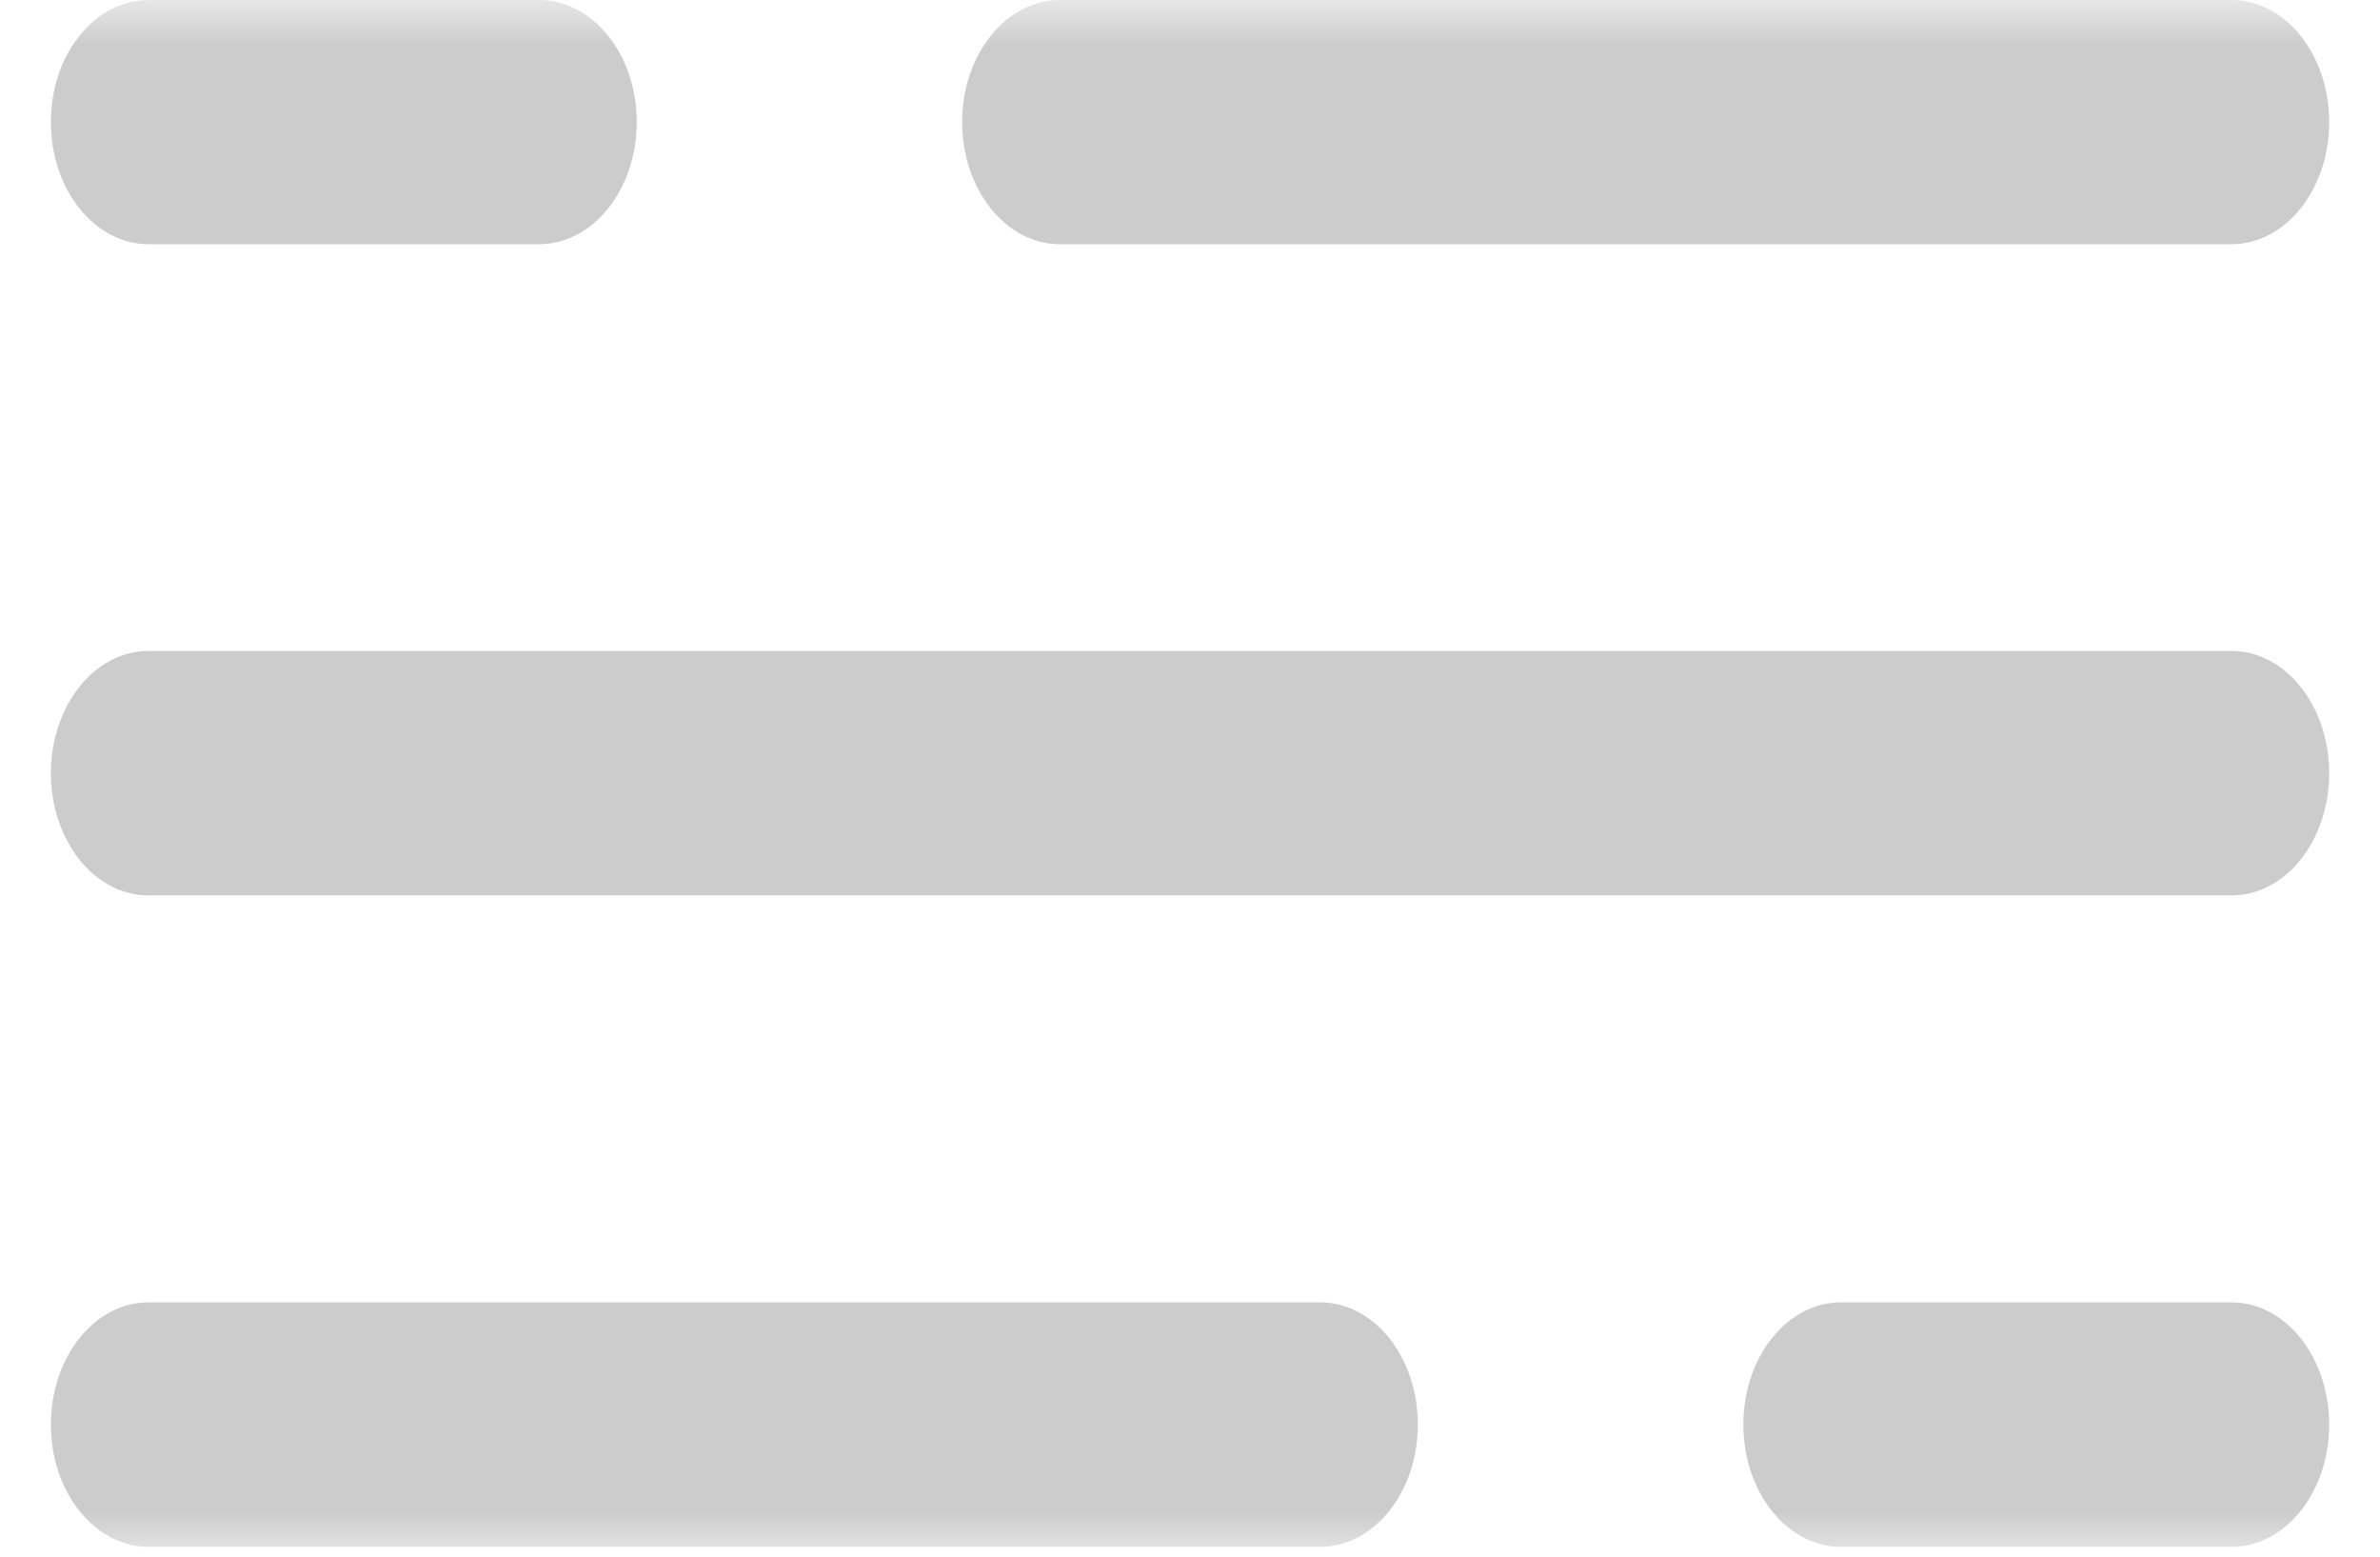 <svg width="26" height="17" viewBox="0 0 26 17" fill="none" xmlns="http://www.w3.org/2000/svg">
<g clip-path="url(#clip0_1118_5718)">
<mask id="mask0_1118_5718" style="mask-type:luminance" maskUnits="userSpaceOnUse" x="0" y="0" width="26" height="17">
<path d="M26 0H0V17H26V0Z" fill="white"/>
</mask>
<g mask="url(#mask0_1118_5718)">
<path fill-rule="evenodd" clip-rule="evenodd" d="M0.556 1.333C0.556 0.597 1.033 0 1.622 0H5.889C6.478 0 6.956 0.597 6.956 1.333C6.956 2.07 6.478 2.667 5.889 2.667H1.622C1.033 2.667 0.556 2.07 0.556 1.333ZM10.511 1.333C10.511 0.597 10.989 0 11.578 0H24.378C24.967 0 25.445 0.597 25.445 1.333C25.445 2.07 24.967 2.667 24.378 2.667H11.578C10.989 2.667 10.511 2.07 10.511 1.333Z" fill="#CCCCCC"/>
<path fill-rule="evenodd" clip-rule="evenodd" d="M0.556 15.558C0.556 14.82 1.033 14.223 1.622 14.223H14.422C15.011 14.223 15.489 14.82 15.489 15.558C15.489 16.295 15.011 16.893 14.422 16.893H1.622C1.033 16.893 0.556 16.295 0.556 15.558ZM19.045 15.558C19.045 14.82 19.522 14.223 20.111 14.223H24.378C24.967 14.223 25.445 14.82 25.445 15.558C25.445 16.295 24.967 16.893 24.378 16.893H20.111C19.522 16.893 19.045 16.295 19.045 15.558Z" fill="#CCCCCC"/>
<path fill-rule="evenodd" clip-rule="evenodd" d="M0.556 8.444C0.556 7.707 1.033 7.109 1.622 7.109H24.378C24.967 7.109 25.445 7.707 25.445 8.444C25.445 9.182 24.967 9.779 24.378 9.779H1.622C1.033 9.779 0.556 9.182 0.556 8.444Z" fill="#CCCCCC"/>
</g>
</g>
<defs>
<clipPath id="clip0_1118_5718">
<rect width="26" height="17" fill="white"/>
</clipPath>
</defs>
</svg>

